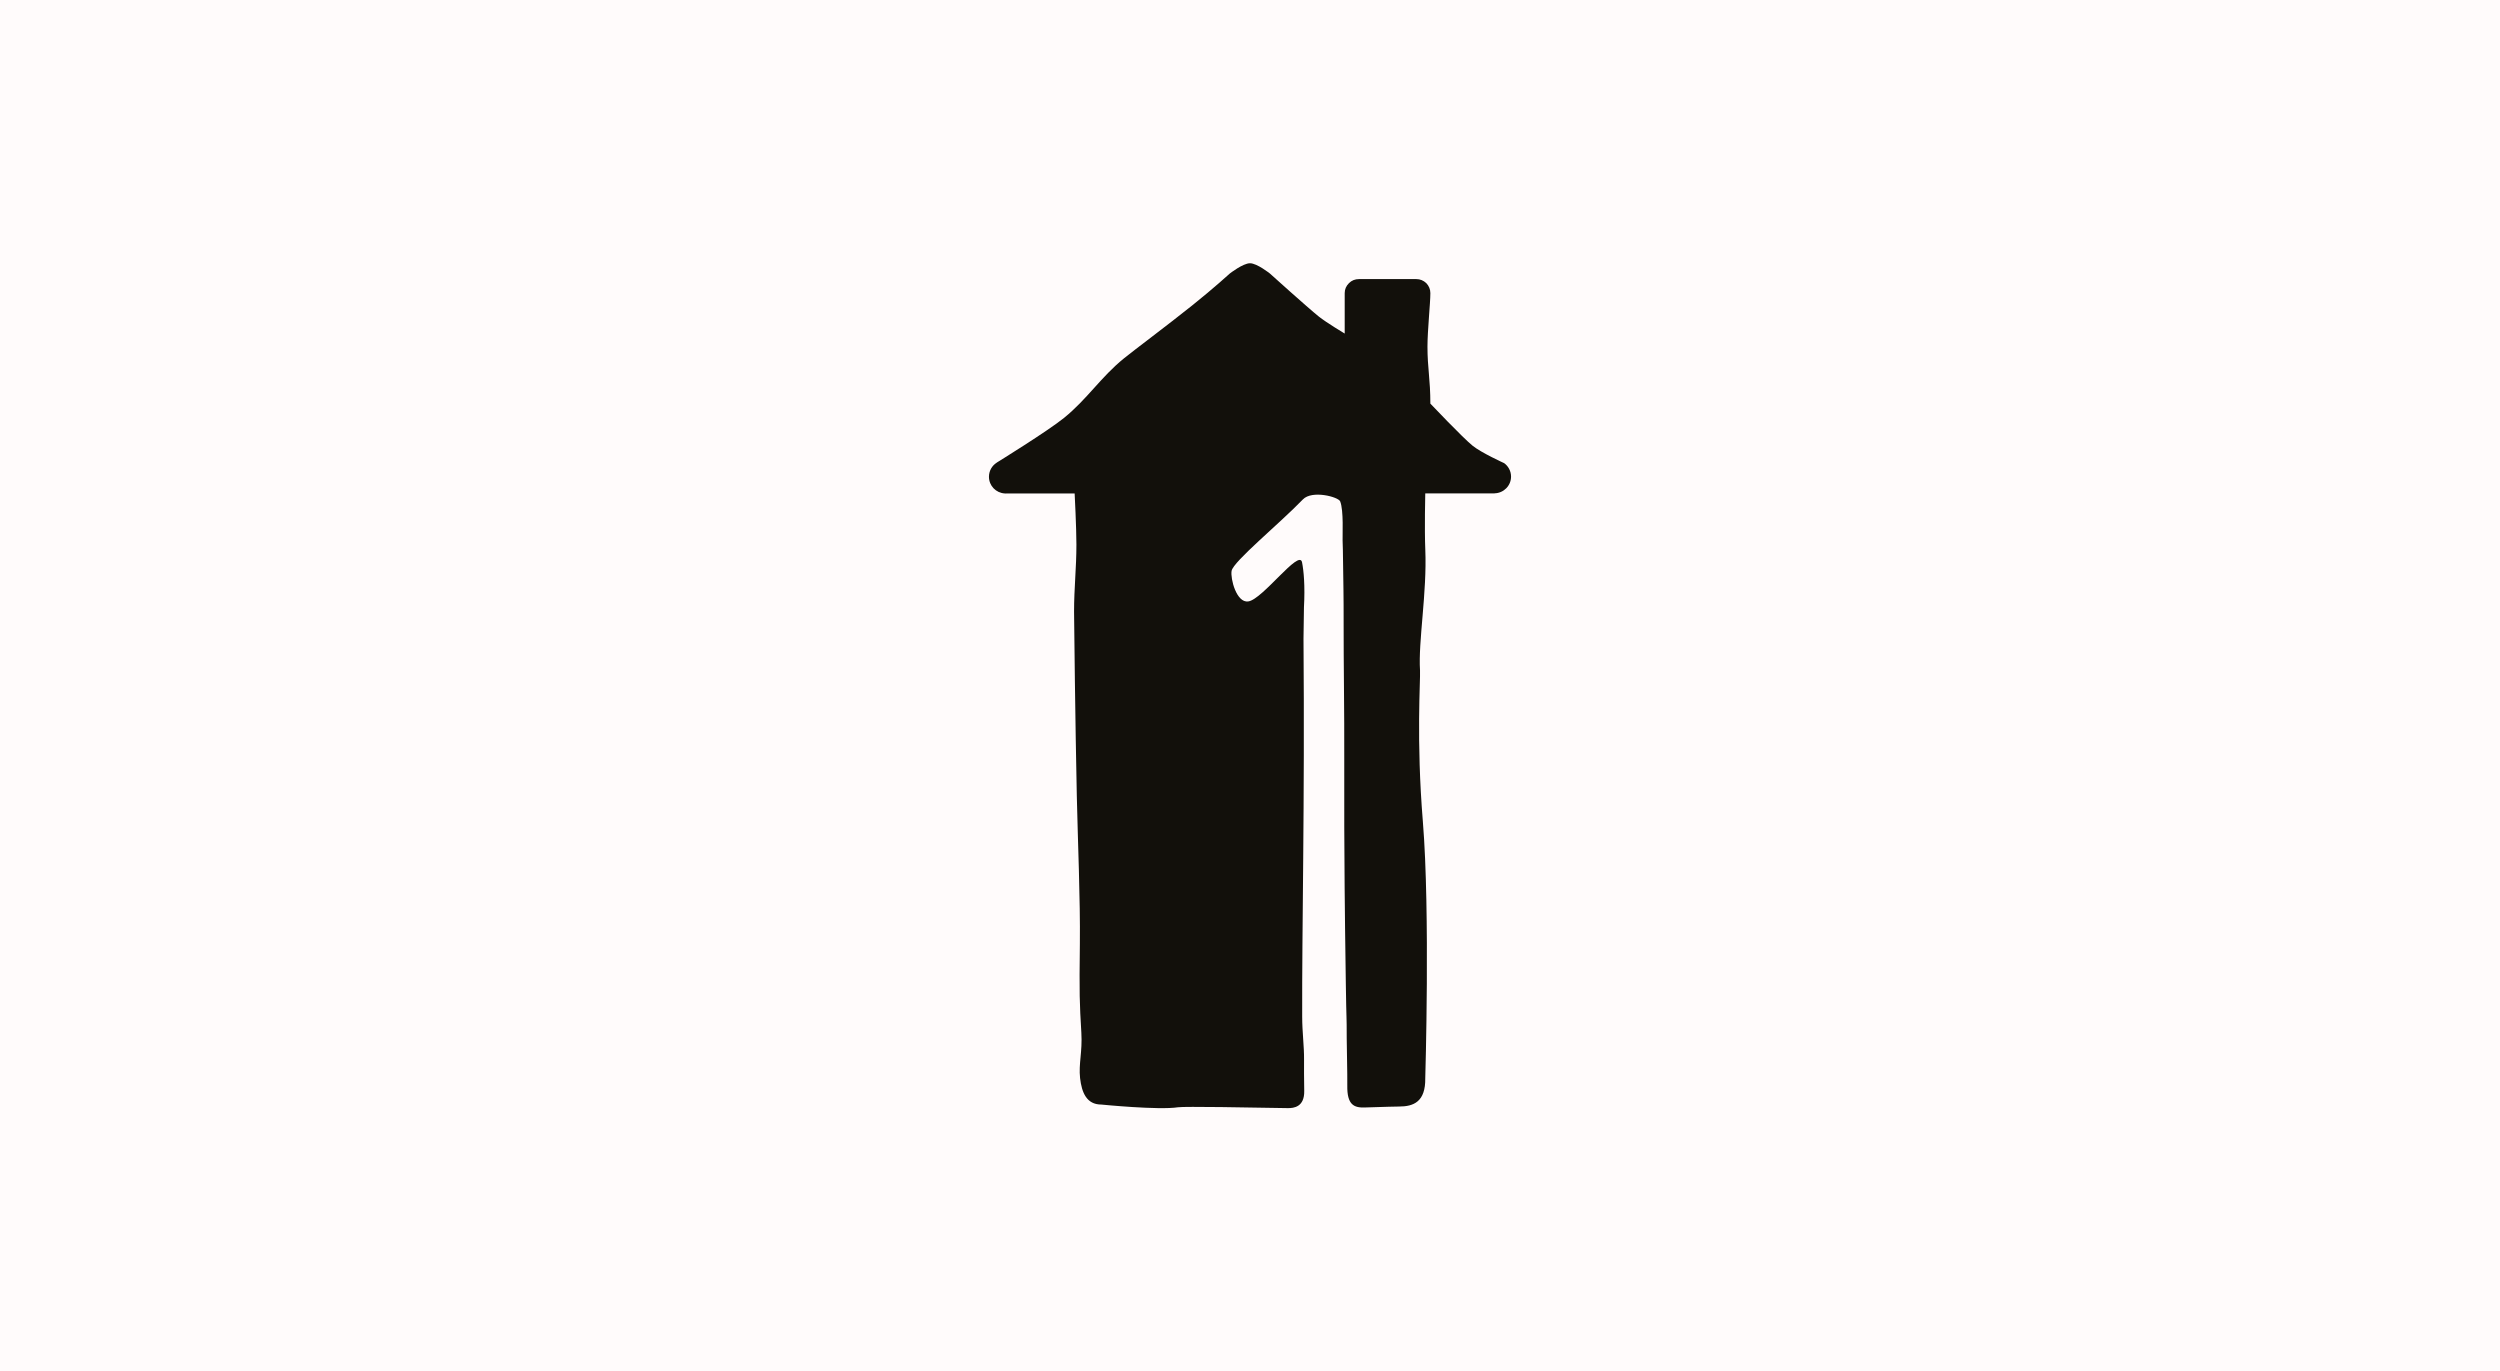 <svg width="350" height="192" viewBox="0 0 350 192" fill="none" xmlns="http://www.w3.org/2000/svg">
<rect width="350" height="192" fill="#FFFBFB"/>
<g clip-path="url(#clip0_1409_13311)">
<path d="M210.548 64.829H210.556C210.556 64.829 207.36 63.373 206.168 62.403C204.788 61.292 200.251 56.507 200.251 56.507C200.251 53.132 199.845 51.513 199.845 48.539C199.845 46.283 200.251 42.46 200.251 41.041C200.251 40.503 200.054 40.033 199.678 39.636C199.281 39.264 198.815 39.072 198.268 39.072H190.27C189.702 39.072 189.236 39.264 188.86 39.636C188.459 40.029 188.258 40.503 188.258 41.041V46.698C188.258 46.698 185.686 45.16 184.635 44.318C183.067 43.058 177.782 38.29 177.782 38.29C177.782 38.29 175.987 36.855 175 36.855C174.013 36.855 172.176 38.29 172.176 38.29C172.176 38.29 169.946 40.328 166.942 42.733C163.353 45.604 158.786 49.005 157.363 50.163C154.108 52.803 152.215 55.87 148.964 58.506C146.678 60.361 139.534 64.77 139.534 64.77V64.778C138.88 65.193 138.453 65.923 138.453 66.748C138.453 68.004 139.436 69.02 140.683 69.085C140.73 69.085 140.769 69.093 140.807 69.093C140.854 69.093 140.897 69.093 140.94 69.085H150.45C150.45 69.085 150.698 73.887 150.698 76.236C150.698 79.522 150.369 82.337 150.369 85.623C150.369 86.52 150.544 101.776 150.754 111.453C150.895 117.951 151.249 125.838 151.181 132.126C151.096 139.171 151.138 140.376 151.39 144.593C151.548 147.28 150.989 148.929 151.211 150.937C151.442 152.962 152.129 154.637 154.18 154.637C154.18 154.637 162.213 155.44 164.93 155.017C165.836 154.881 175.017 155.043 180.273 155.137C181.136 155.154 182.631 154.975 182.593 152.736C182.567 151.318 182.554 149.271 182.567 148.357C182.588 146.507 182.311 144.58 182.306 142.337C182.264 130.324 182.674 112.585 182.49 89.408L182.554 85.007C182.721 82.013 182.52 79.885 182.285 78.719C181.905 76.8 176.773 83.914 174.761 84.2C173.108 84.444 172.236 81.004 172.424 79.923C172.642 78.616 179.149 73.301 182.405 69.918C183.695 68.581 187.382 69.567 187.626 70.195C188.134 71.49 187.933 74.955 187.963 75.677C188.031 77.112 188.027 79.876 188.083 82.478C188.13 84.896 188.083 89.673 188.155 96.158C188.232 103.271 188.172 109.159 188.198 115.849C188.215 120.343 188.245 126.325 188.416 137.766C188.497 143.405 188.54 141.748 188.54 145.358C188.54 146.614 188.642 150.211 188.621 151.971C188.574 154.688 189.57 155.099 191.069 155.047C193.65 154.949 195.85 154.915 195.85 154.915C197.914 154.915 199.589 154.253 199.537 150.929C199.537 150.929 200.234 127.675 199.204 115.071C198.256 103.472 198.879 95.287 198.802 93.855C198.542 89.822 199.794 82.914 199.542 76.963C199.418 74.015 199.537 69.076 199.537 69.076H209.236L209.249 69.063C210.518 69.033 211.547 67.999 211.547 66.726C211.547 65.94 211.154 65.244 210.552 64.817" fill="#12100B"/>
</g>
<defs>
<clipPath id="clip0_1409_13311">
<rect width="73.09" height="118.291" fill="white" transform="translate(138.453 36.855)"/>
</clipPath>
</defs>
</svg>
